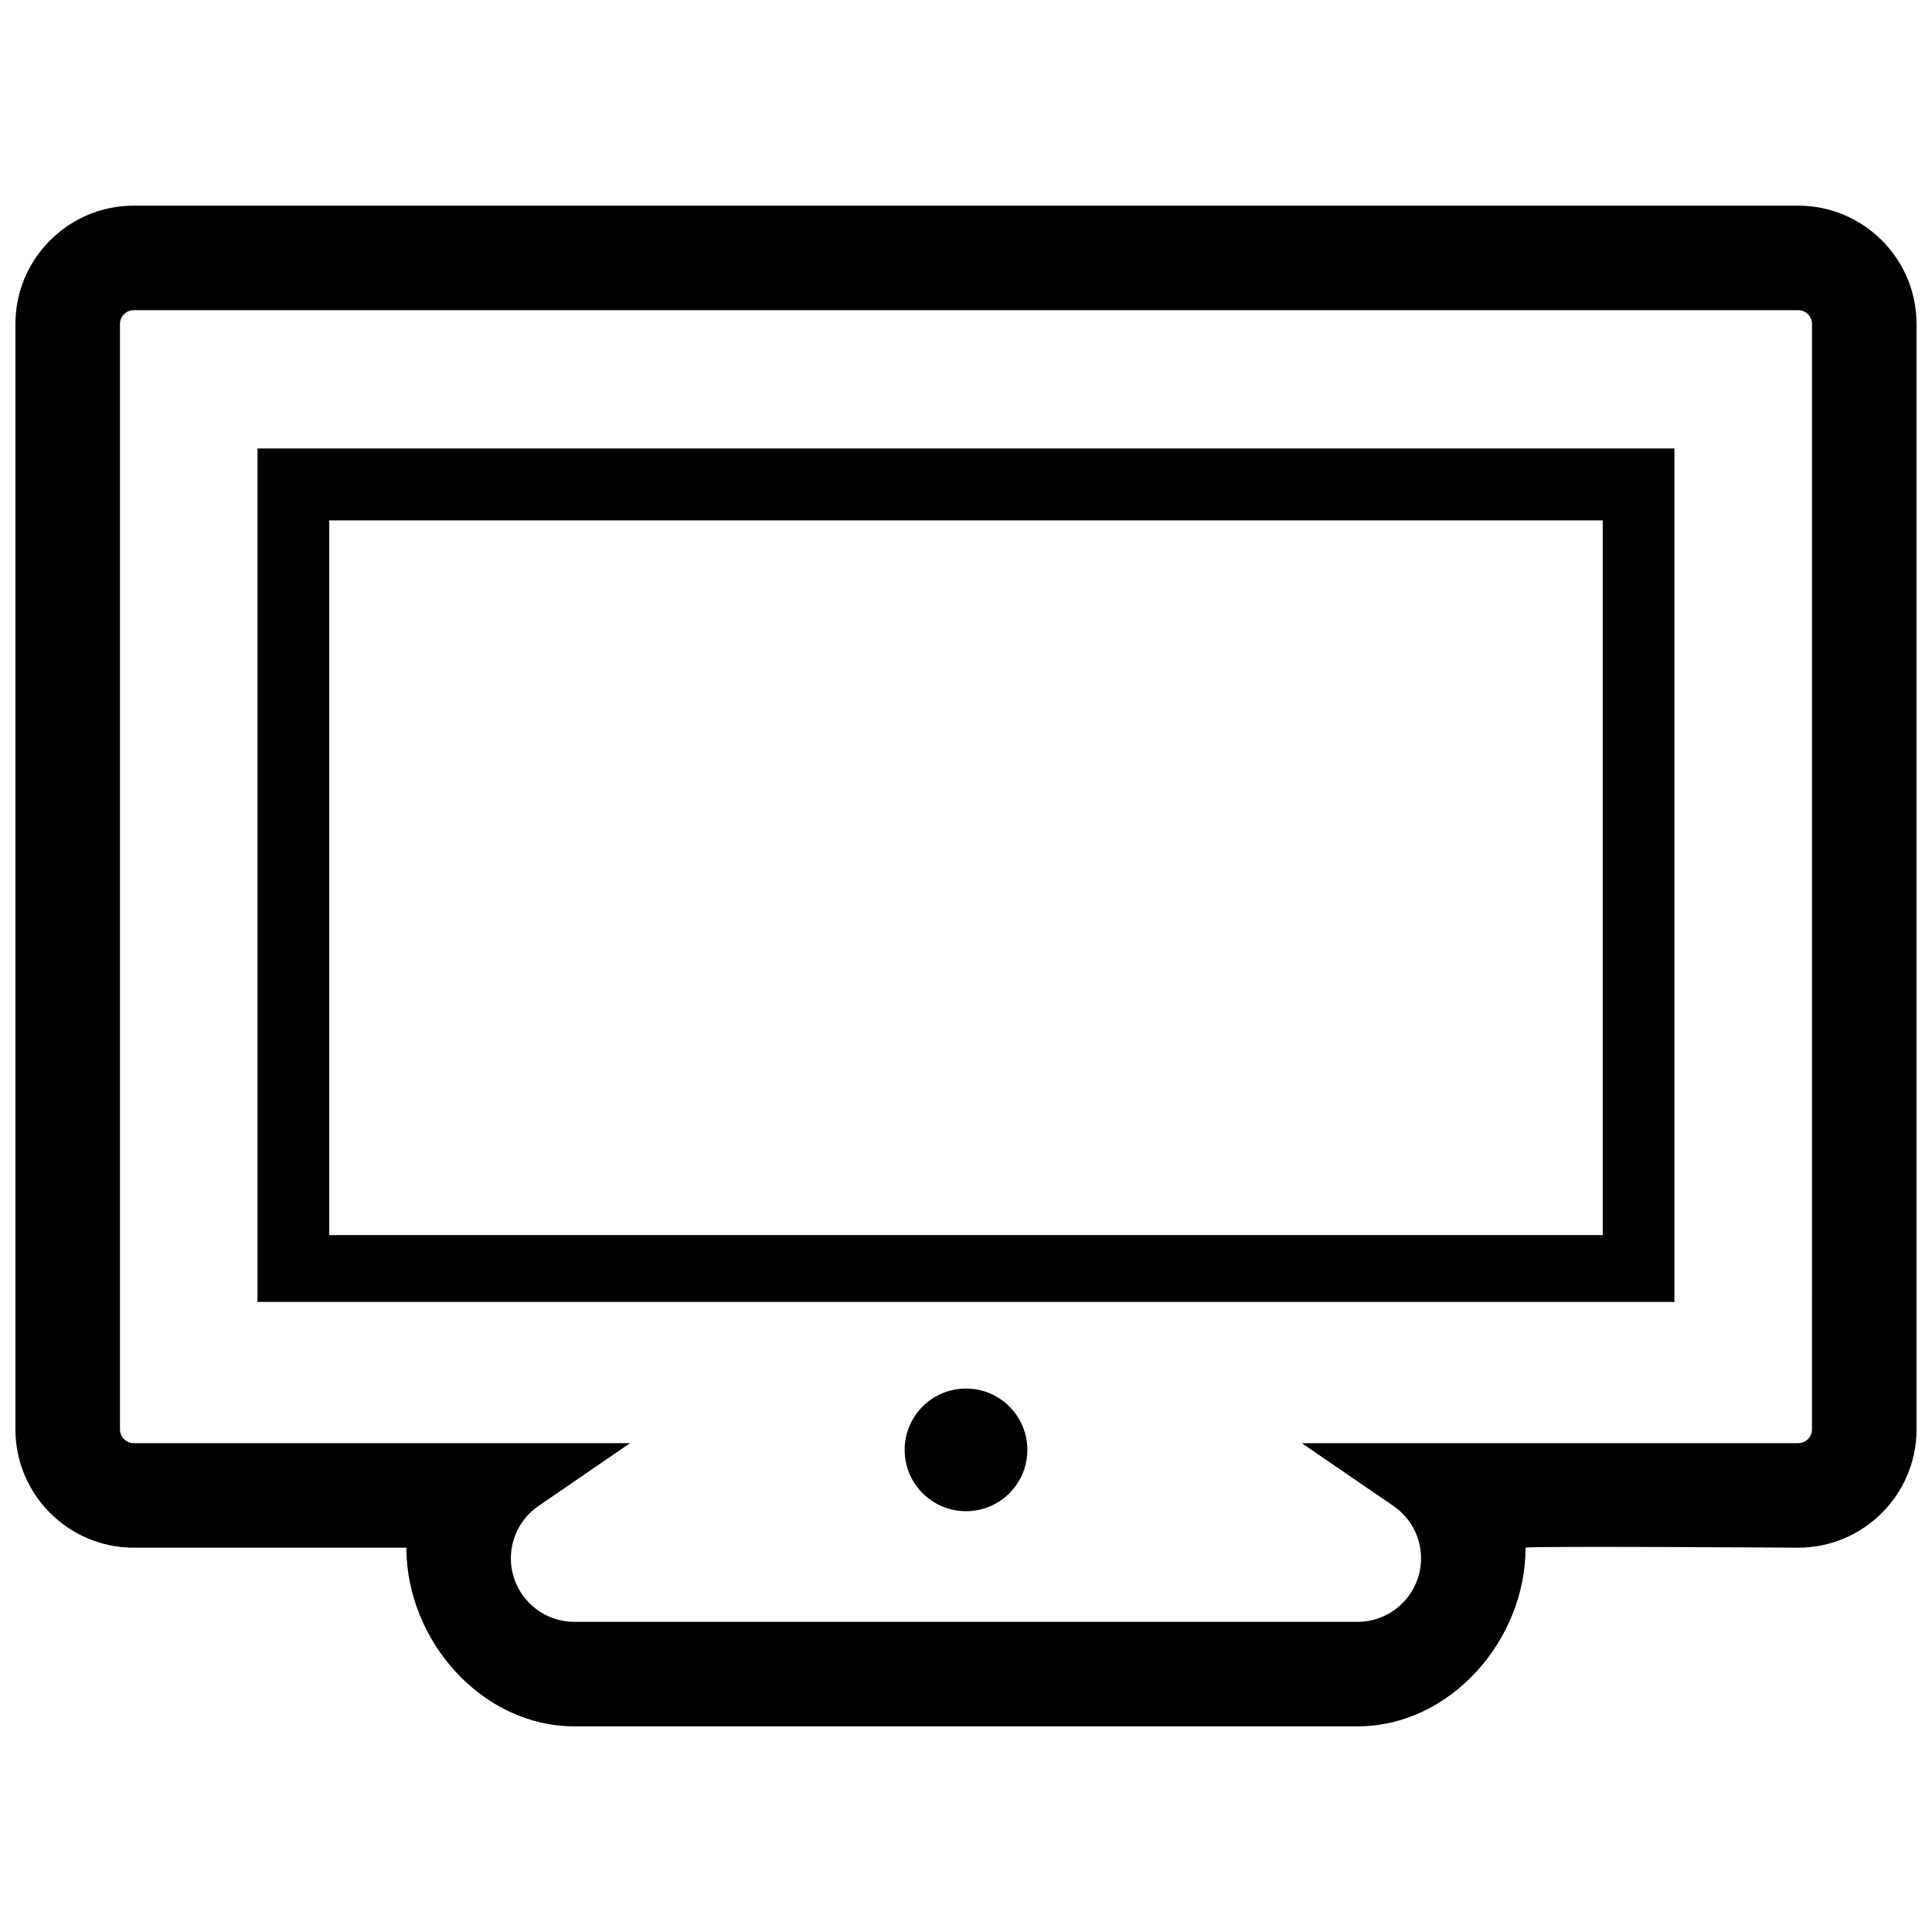 <?xml version="1.0" encoding="UTF-8"?>
<!-- Uploaded to: SVG Repo, www.svgrepo.com, Generator: SVG Repo Mixer Tools -->
<svg width="800px" height="800px" version="1.1" viewBox="144 144 512 512" xmlns="http://www.w3.org/2000/svg">
 <defs>
  <clipPath id="a">
   <path d="m148.09 198h503.81v404h-503.81z"/>
  </clipPath>
 </defs>
 <g clip-path="url(#a)">
  <path d="m548.3 554.15h0.031c0 0.234 0 0.465-0.031 0zm-296.61 0c-0.023 0.465-0.004 0.234 0 0zm148.31-42.172c-8.973 0-16.258 7.273-16.258 16.254 0 8.977 7.281 16.254 16.258 16.254s16.258-7.269 16.258-16.254c0-8.98-7.285-16.254-16.258-16.254zm251.9-282.13v292.95c0 17.285-14.062 31.352-31.352 31.352 0 0-72.258-0.473-72.258 0 0 24.555-19.977 47.348-44.527 47.348h-207.54c-24.555 0-44.531-22.793-44.531-47.348h-72.258c-17.281 0-31.348-14.066-31.348-31.352v-292.95c0-17.285 14.066-31.348 31.348-31.348h441.11c17.293 0 31.352 14.062 31.352 31.348zm-27.699 0c0-2.012-1.633-3.648-3.652-3.648h-441.11c-2.012 0-3.648 1.637-3.648 3.648v292.95c0 2.012 1.637 3.652 3.648 3.652h131.54l-24.25 16.629c-4.594 3.152-7.34 8.34-7.34 13.891 0 9.281 7.551 16.832 16.832 16.832h207.54c9.281 0 16.832-7.551 16.832-16.832 0-5.551-2.746-10.734-7.34-13.891l-24.27-16.629h131.56c2.016 0 3.652-1.637 3.652-3.652zm-411.96 33.008h375.5v226.16h-375.5zm19.012 208.45h337.49v-189.39h-337.49z"/>
 </g>
</svg>